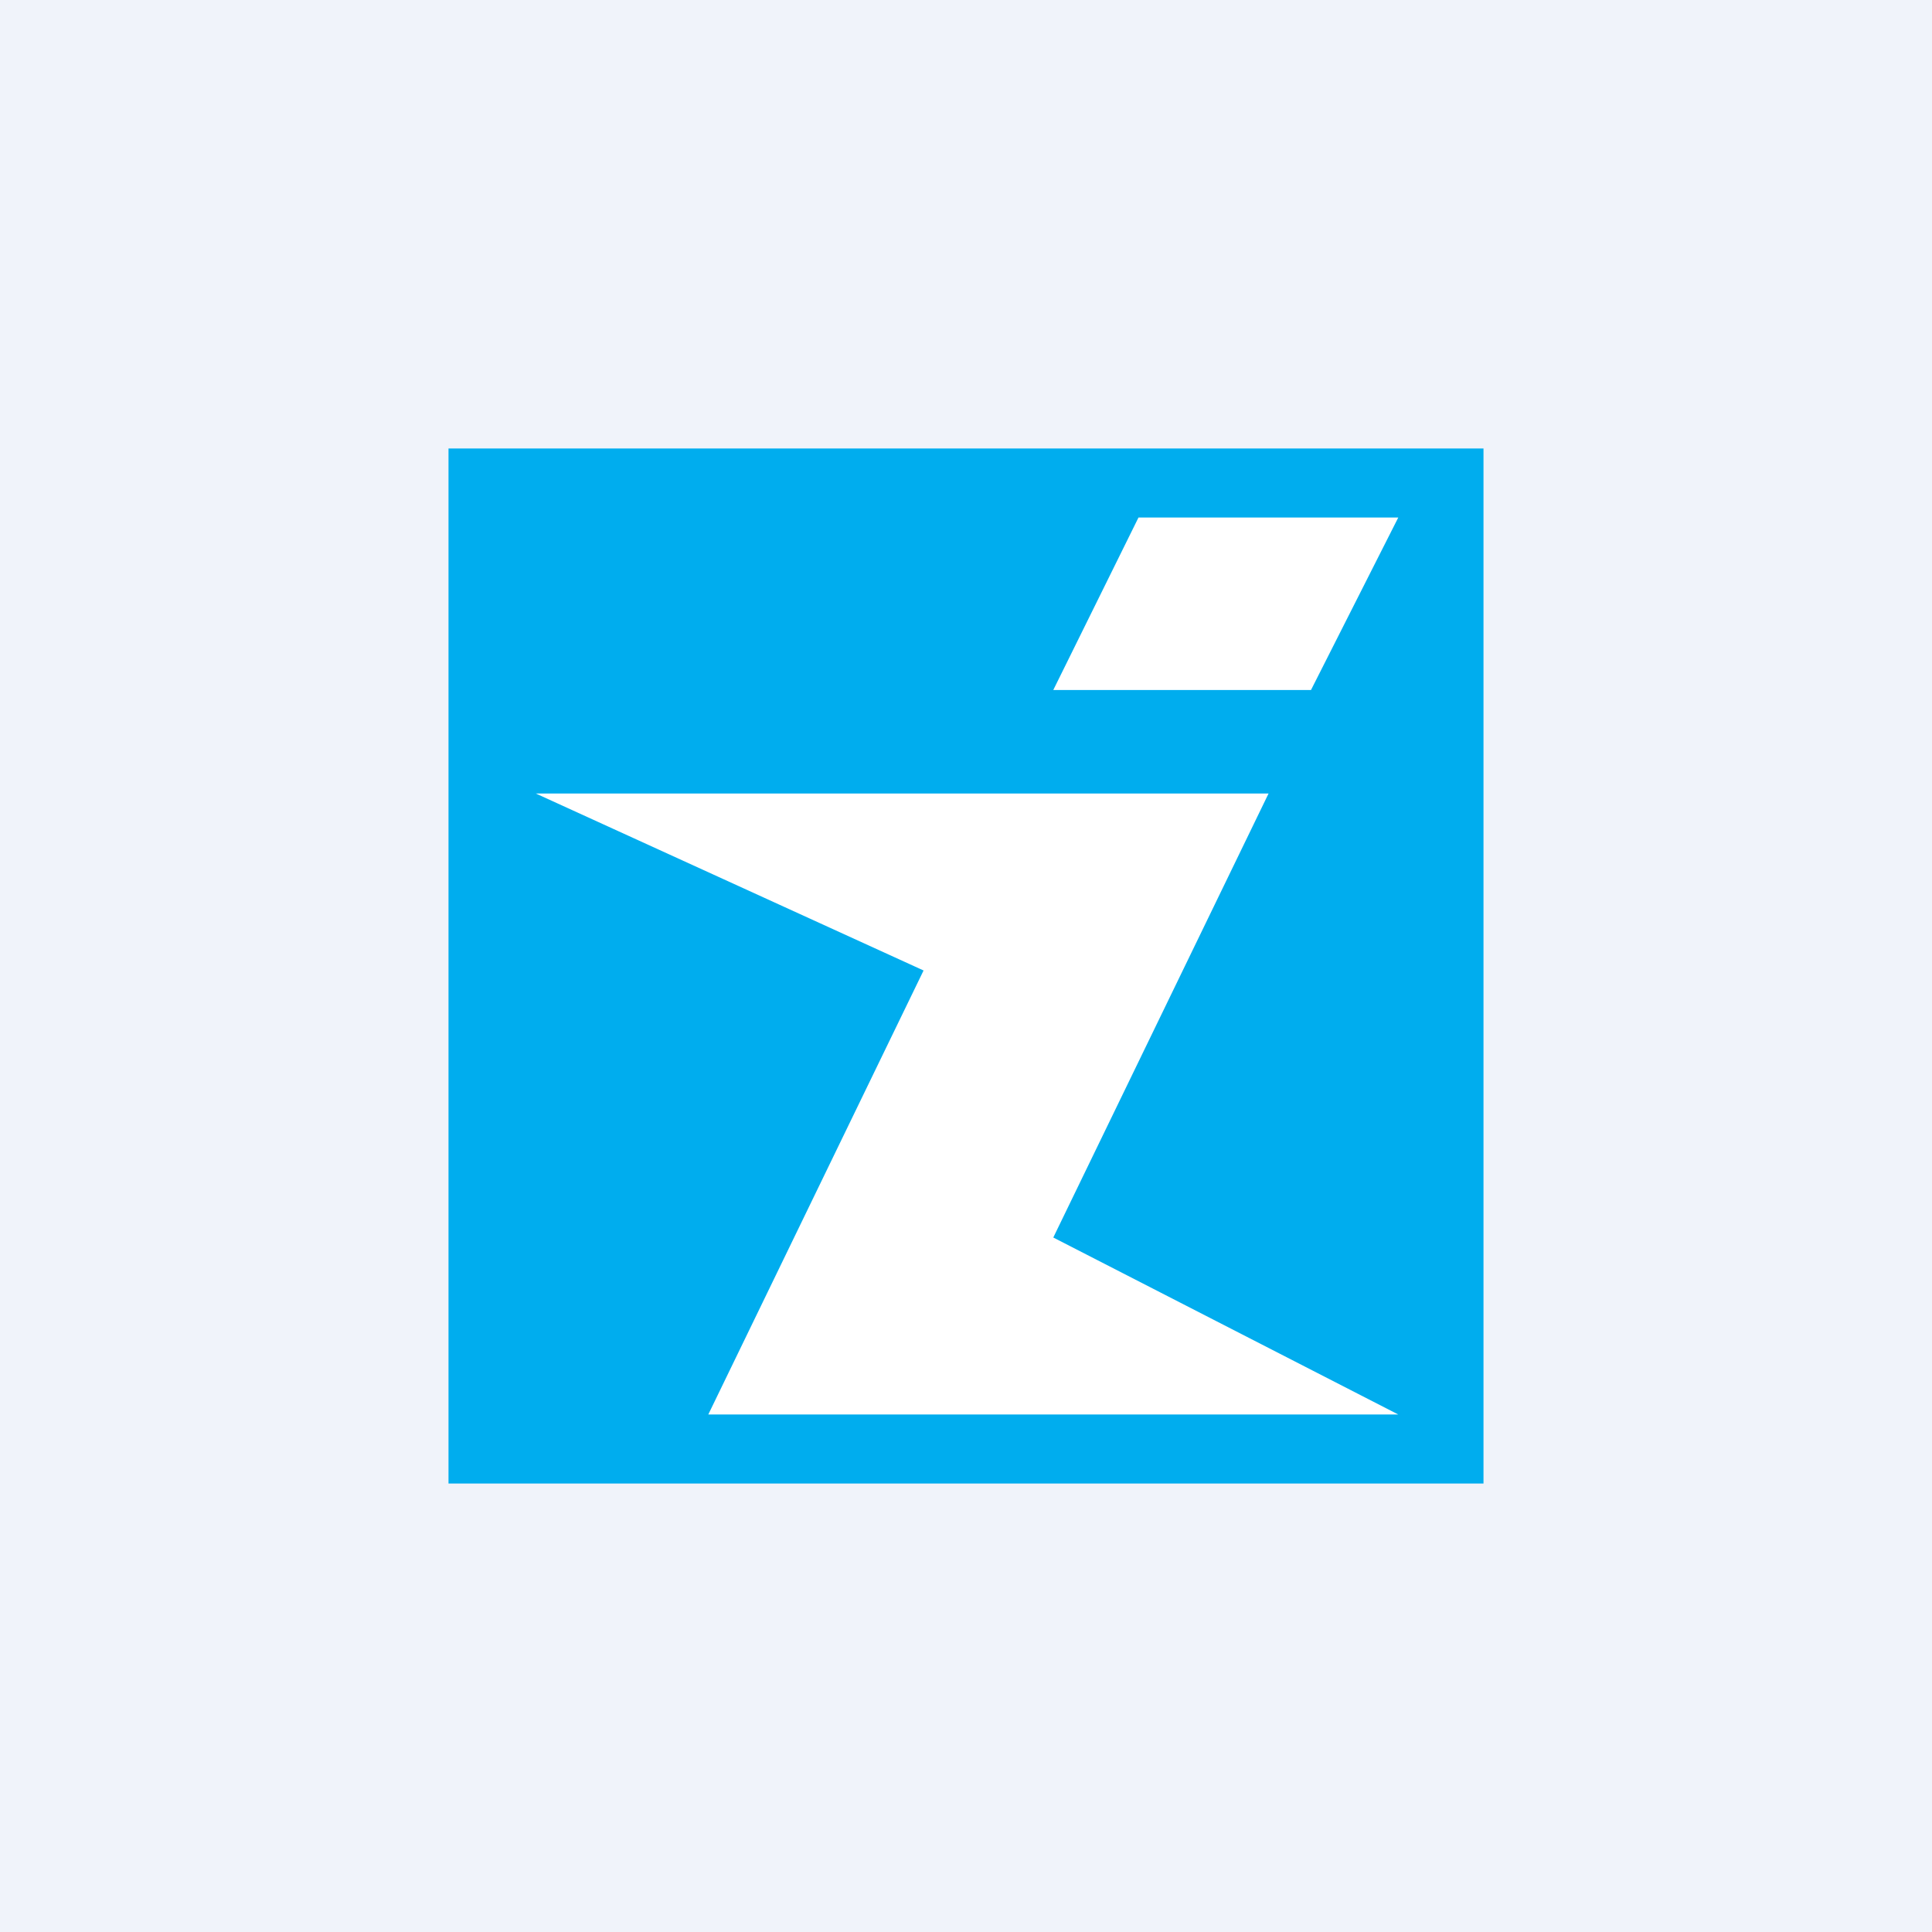 <!-- by TradingView --><svg width="56" height="56" viewBox="0 0 56 56" xmlns="http://www.w3.org/2000/svg"><path fill="#F0F3FA" d="M0 0h56v56H0z"/><path d="M43 13H13v30h30V13Z" fill="#00ADEE"/><path d="M15.53 23h21.24l-6.24 12.87 10 5.13h-20l6.24-12.87L15.53 23ZM30.53 20H38l2.53-5H33l-2.47 5Z" fill="#fff"/></svg>
